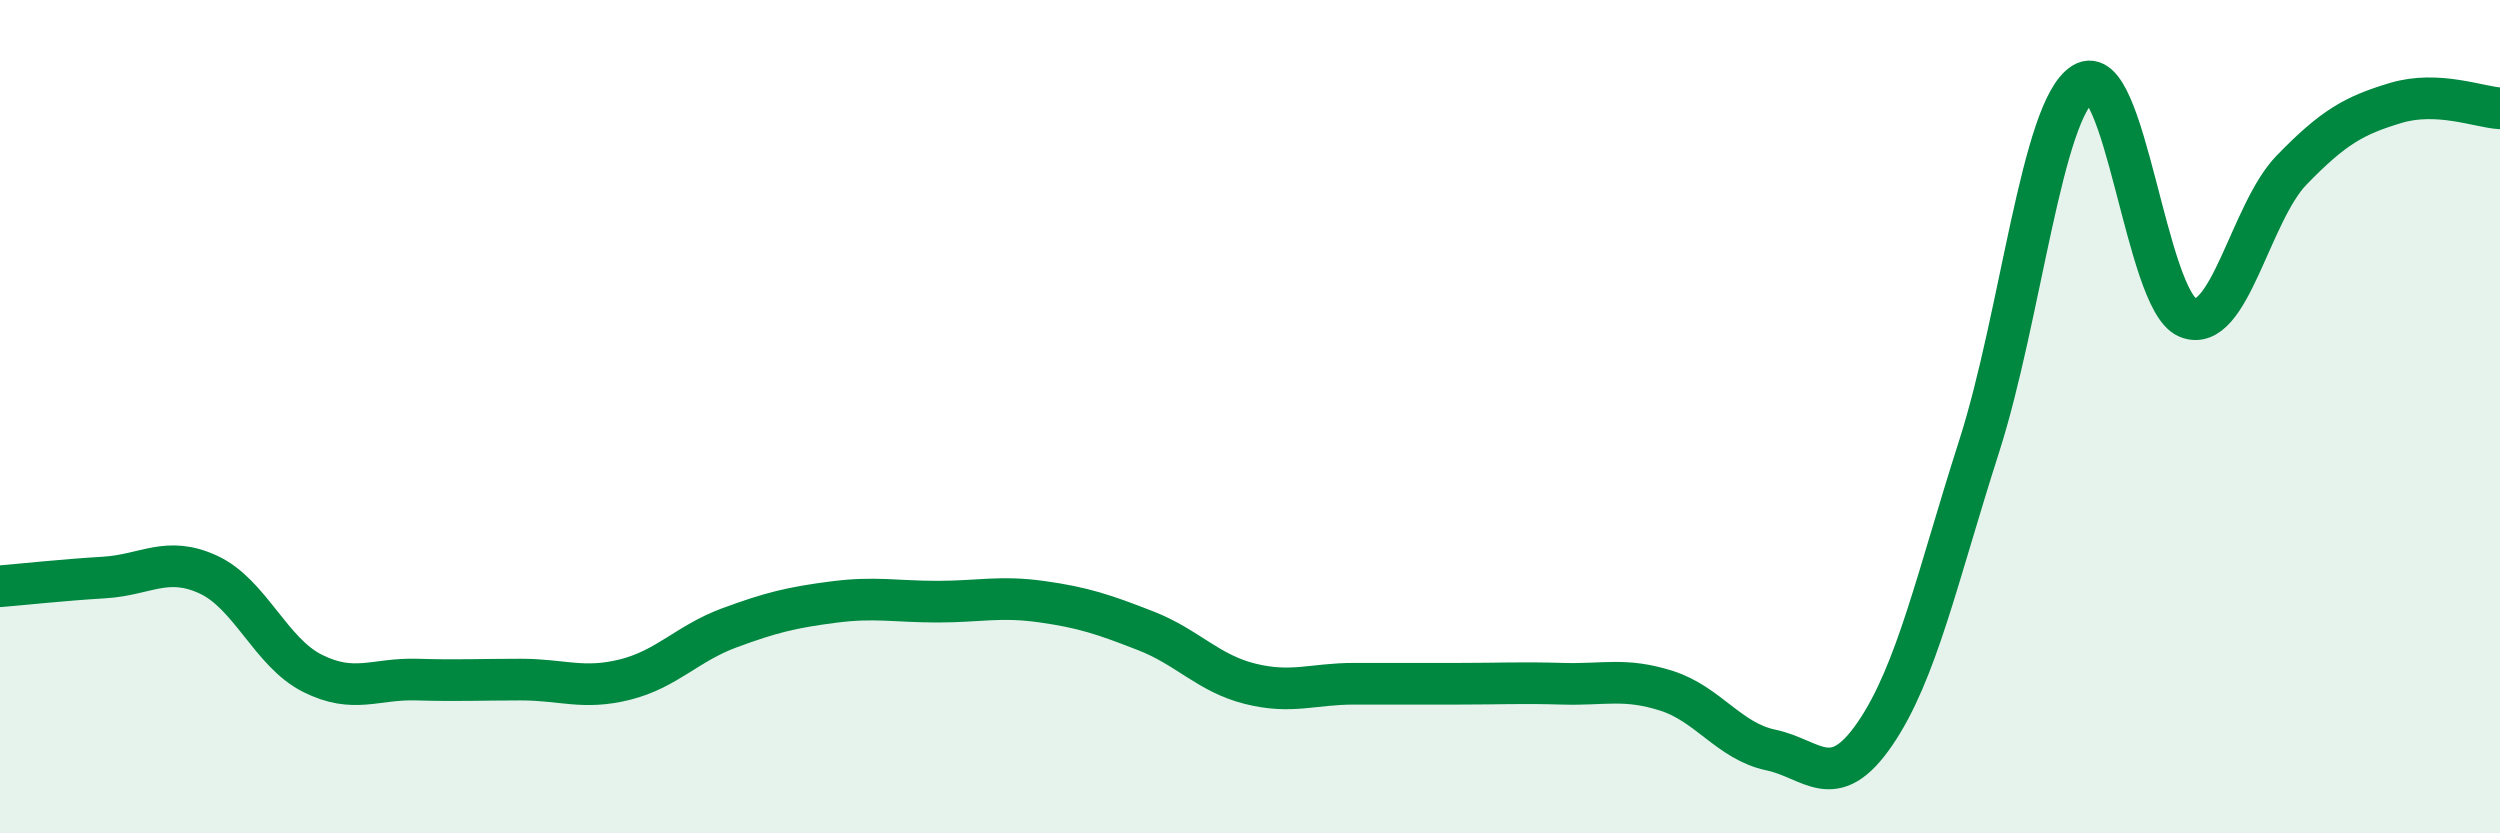 
    <svg width="60" height="20" viewBox="0 0 60 20" xmlns="http://www.w3.org/2000/svg">
      <path
        d="M 0,14.07 C 0.5,14.03 1.5,13.92 2.5,13.86 C 3.5,13.8 4,13.33 5,13.79 C 6,14.25 6.5,15.66 7.5,16.16 C 8.5,16.66 9,16.28 10,16.31 C 11,16.34 11.5,16.31 12.5,16.31 C 13.5,16.31 14,16.56 15,16.31 C 16,16.06 16.5,15.44 17.5,15.07 C 18.5,14.7 19,14.58 20,14.45 C 21,14.32 21.5,14.44 22.5,14.44 C 23.5,14.44 24,14.3 25,14.44 C 26,14.58 26.5,14.75 27.5,15.14 C 28.5,15.53 29,16.16 30,16.41 C 31,16.66 31.5,16.41 32.5,16.41 C 33.5,16.41 34,16.41 35,16.41 C 36,16.41 36.5,16.38 37.5,16.41 C 38.5,16.44 39,16.26 40,16.58 C 41,16.9 41.5,17.79 42.5,18 C 43.5,18.21 44,19.07 45,17.61 C 46,16.15 46.5,13.83 47.5,10.71 C 48.5,7.59 49,2.62 50,2 C 51,1.38 51.5,7.2 52.5,7.62 C 53.5,8.04 54,5.11 55,4.08 C 56,3.05 56.5,2.77 57.5,2.47 C 58.5,2.17 59.5,2.57 60,2.6L60 20L0 20Z"
        fill="#008740"
        opacity="0.1"
        stroke-linecap="round"
        stroke-linejoin="round"
      />
      <path
        d="M 0,14.07 C 0.5,14.03 1.5,13.92 2.5,13.86 C 3.5,13.8 4,13.33 5,13.79 C 6,14.25 6.5,15.66 7.5,16.16 C 8.5,16.66 9,16.28 10,16.31 C 11,16.34 11.5,16.31 12.5,16.31 C 13.5,16.31 14,16.56 15,16.31 C 16,16.06 16.5,15.44 17.5,15.07 C 18.5,14.7 19,14.58 20,14.45 C 21,14.32 21.5,14.44 22.5,14.44 C 23.5,14.44 24,14.3 25,14.44 C 26,14.58 26.5,14.75 27.5,15.14 C 28.5,15.53 29,16.16 30,16.41 C 31,16.66 31.5,16.41 32.5,16.41 C 33.5,16.41 34,16.41 35,16.41 C 36,16.41 36.5,16.38 37.5,16.41 C 38.5,16.44 39,16.26 40,16.58 C 41,16.9 41.5,17.79 42.5,18 C 43.5,18.21 44,19.07 45,17.61 C 46,16.15 46.5,13.83 47.5,10.71 C 48.5,7.59 49,2.62 50,2 C 51,1.38 51.5,7.2 52.5,7.62 C 53.5,8.04 54,5.11 55,4.08 C 56,3.05 56.5,2.77 57.5,2.47 C 58.5,2.17 59.5,2.57 60,2.6"
        stroke="#008740"
        stroke-width="1"
        fill="none"
        stroke-linecap="round"
        stroke-linejoin="round"
      />
    </svg>
  